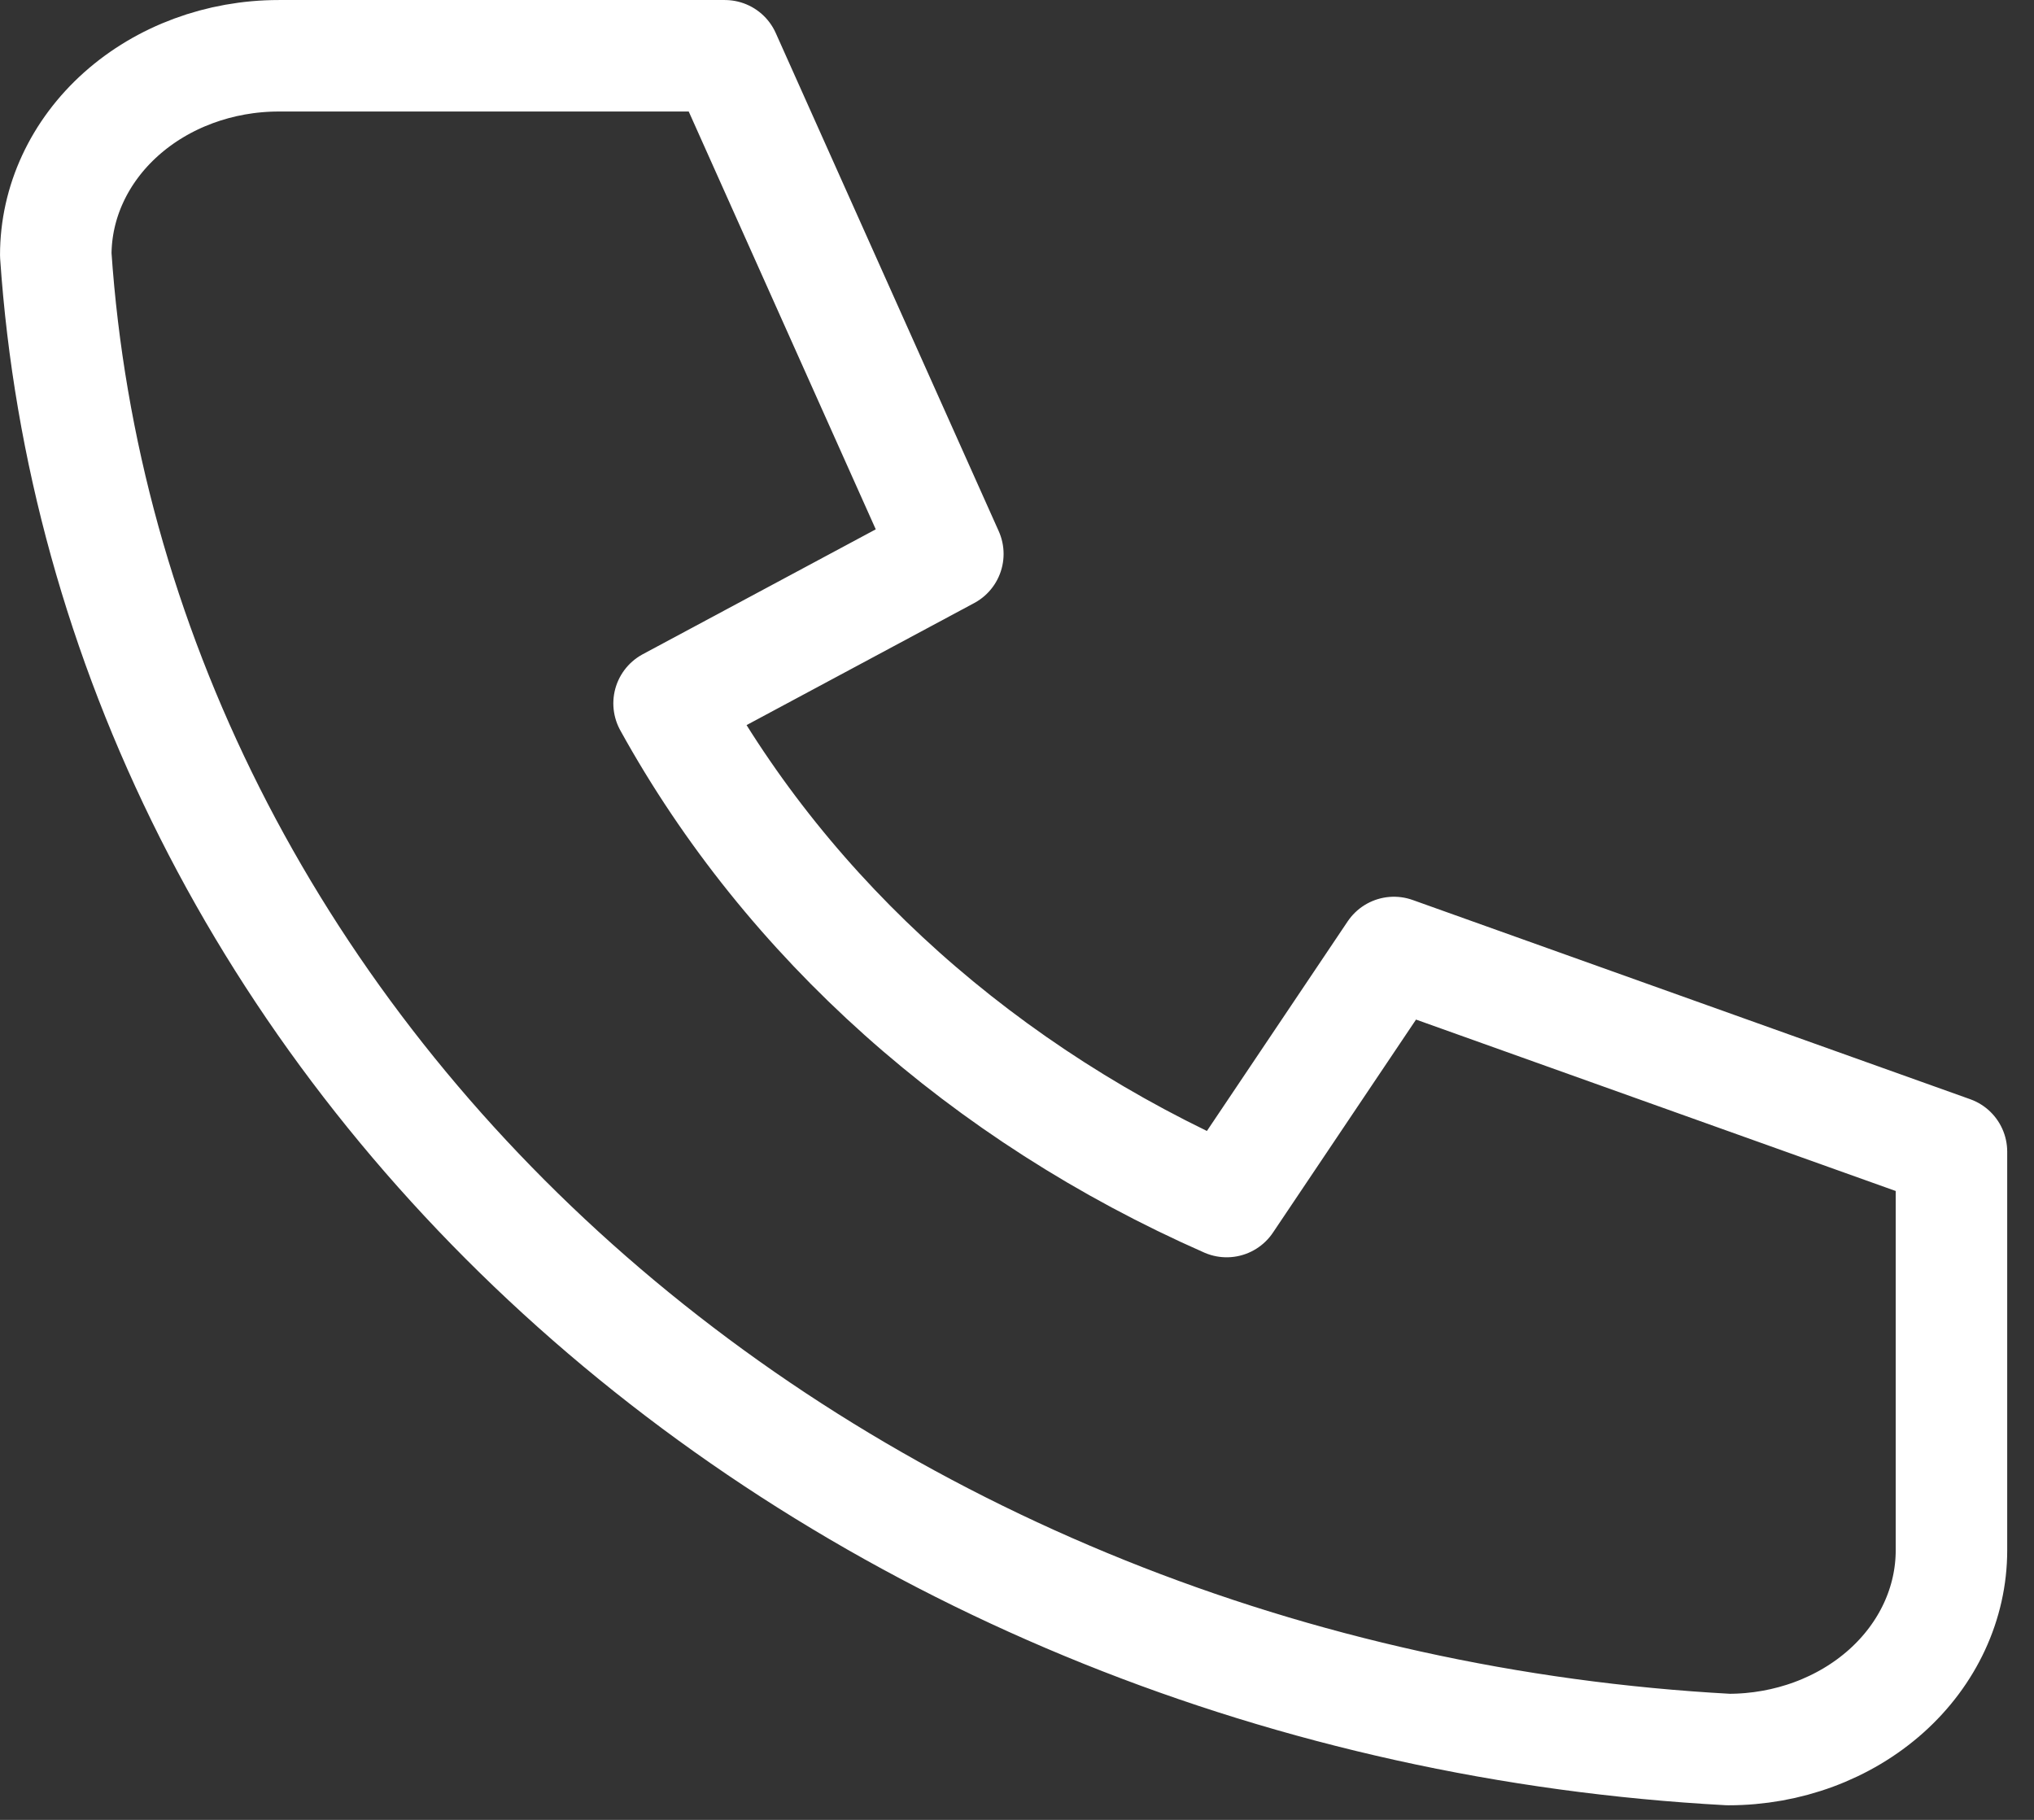 <?xml version="1.0" encoding="UTF-8"?> <svg xmlns="http://www.w3.org/2000/svg" width="38" height="34" viewBox="0 0 38 34" fill="none"><rect x="0" y="0" width="38" height="34" fill="#333333" stroke="none"/><path d="M5.208 1.042H13.542L17.708 10.349L12.5 13.141C14.731 17.183 18.393 20.455 22.917 22.448L26.042 17.795L36.458 21.517V28.963C36.458 29.951 36.019 30.898 35.238 31.596C34.456 32.294 33.397 32.686 32.292 32.686C24.165 32.245 16.5 29.162 10.743 24.018C4.986 18.874 1.536 12.025 1.042 4.764C1.042 3.777 1.481 2.83 2.262 2.132C3.043 1.434 4.103 1.042 5.208 1.042Z" stroke="white" stroke-width="2.083" stroke-linecap="round" stroke-linejoin="round"></path></svg> 